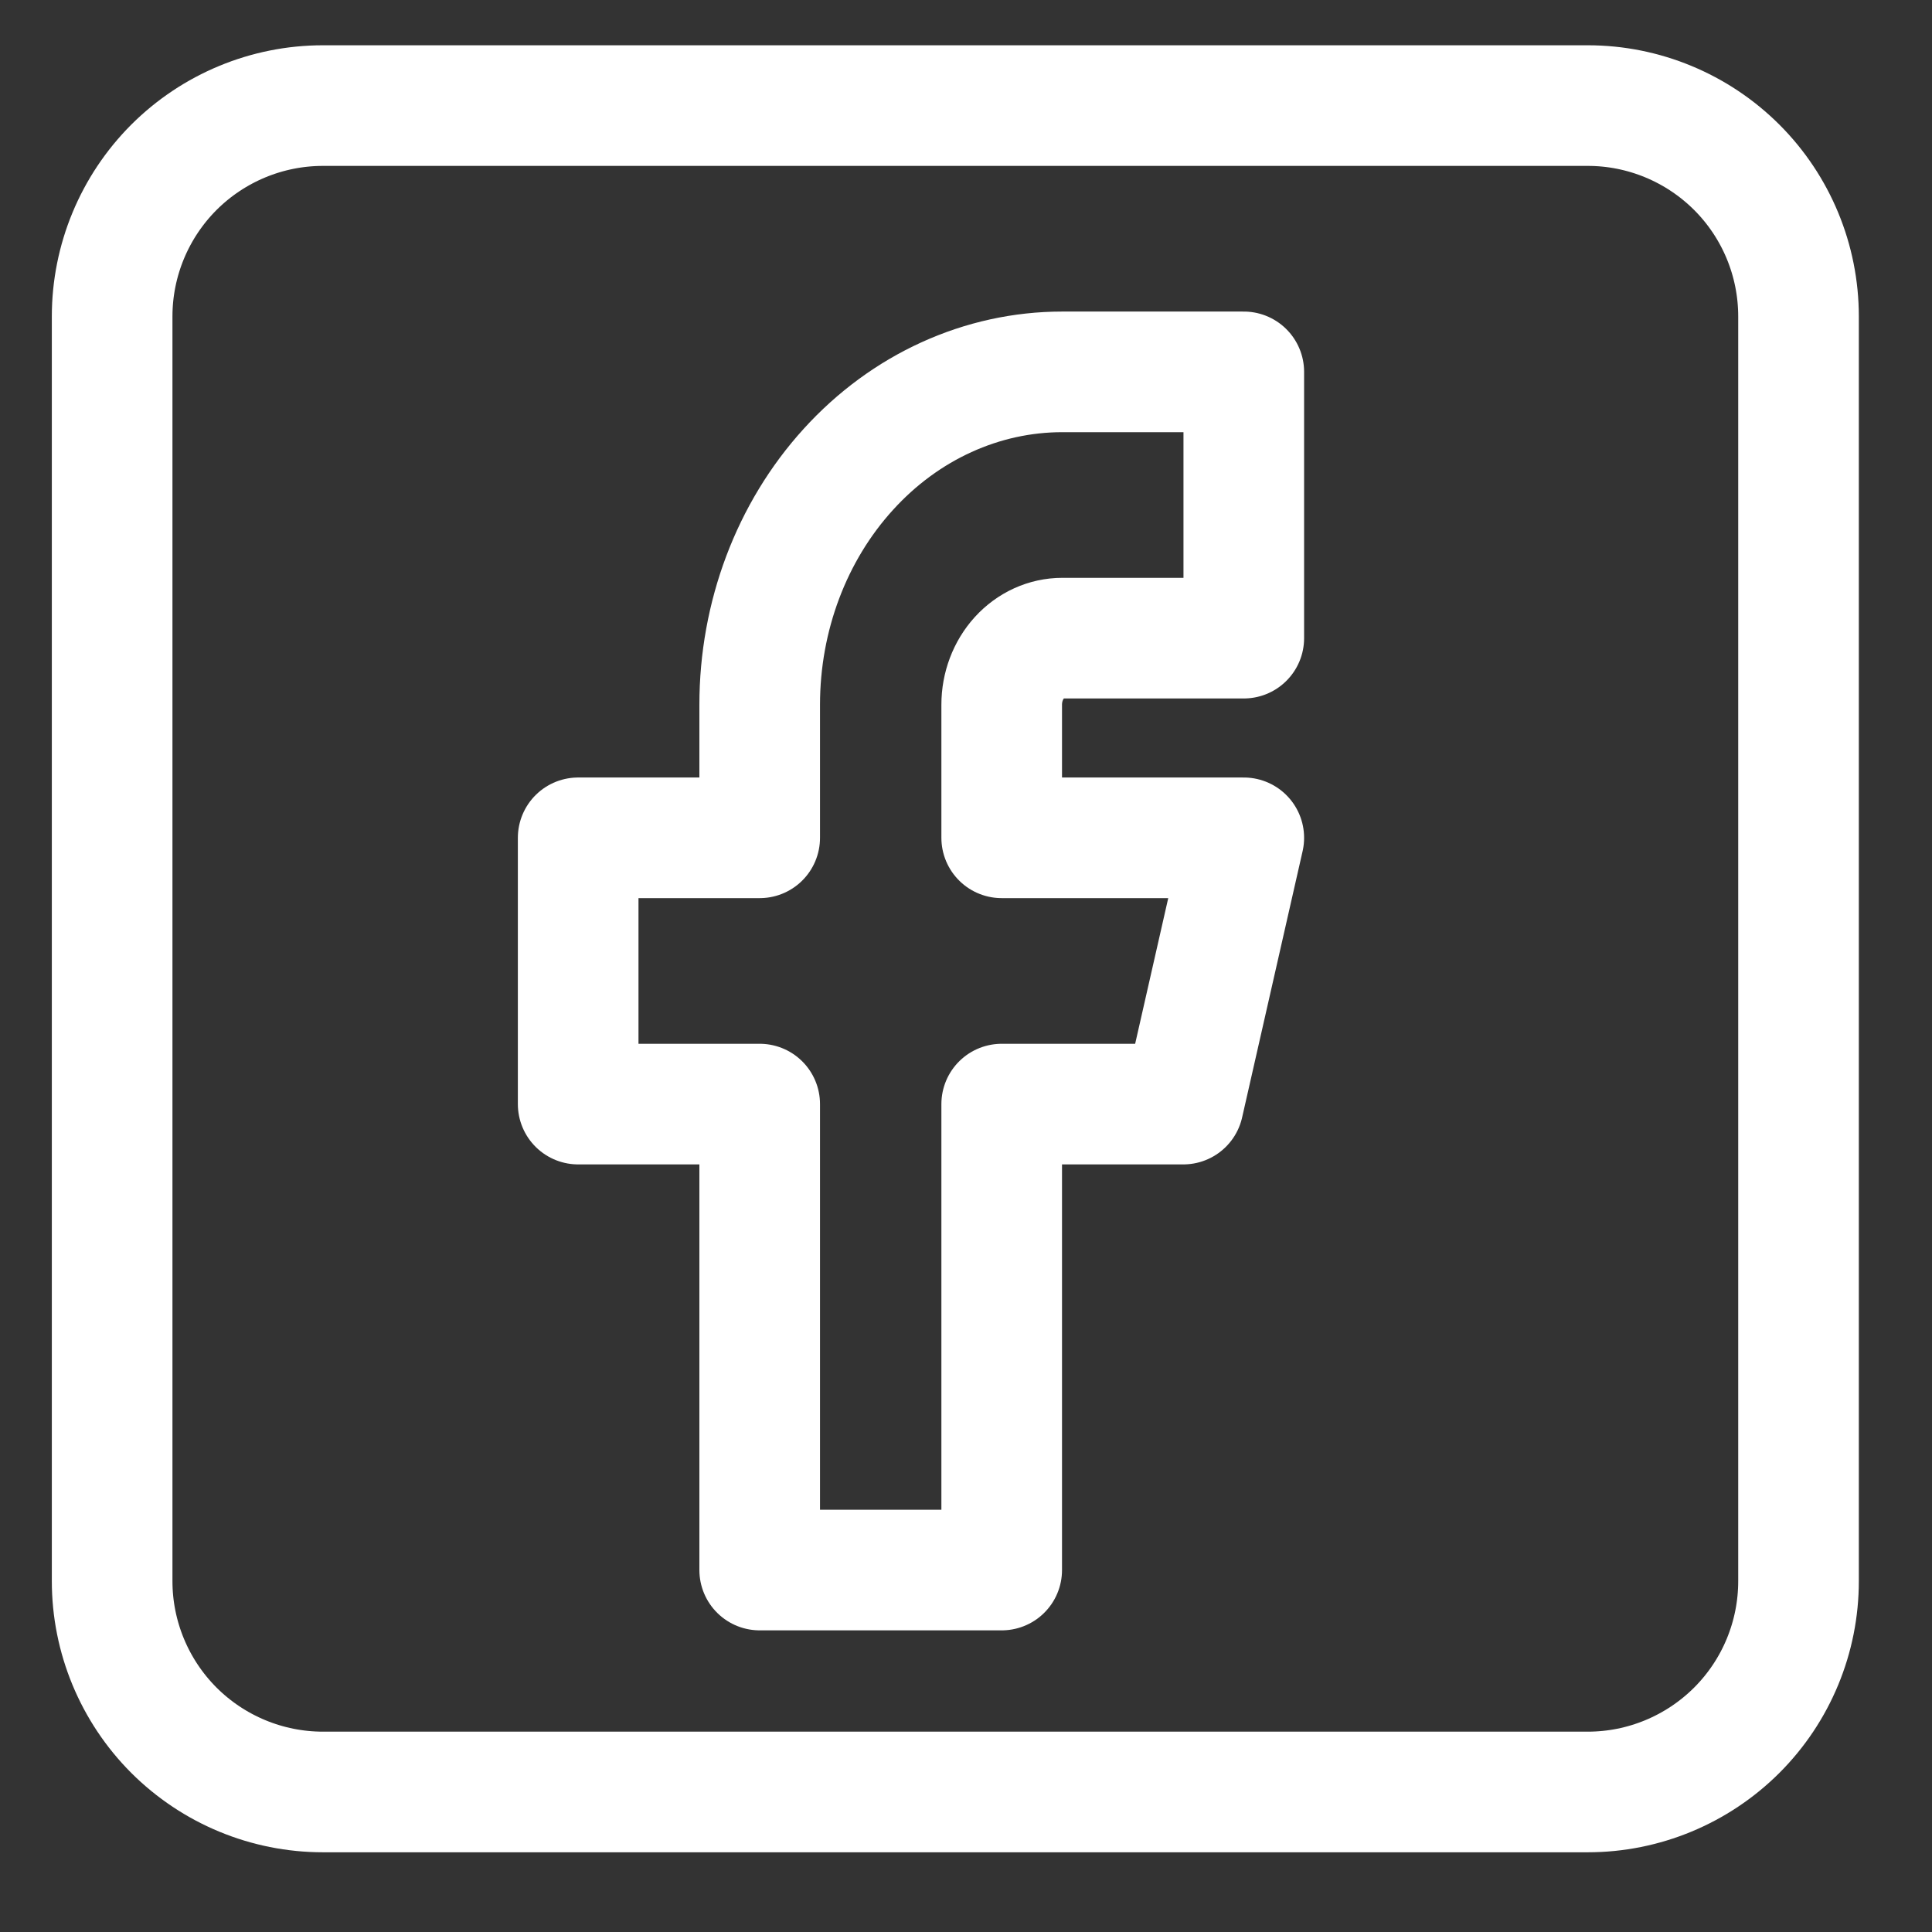 <svg width="23" height="23" viewBox="0 0 23 23" fill="none" xmlns="http://www.w3.org/2000/svg">
<rect x="0" y="0" width="23" height="23" fill="#333333" stroke="none"/>
<path d="M2.07 1.992C1.6 2.463 1.335 3.101 1.335 3.767V18.823C1.335 19.489 1.6 20.127 2.07 20.598C2.541 21.068 3.179 21.333 3.845 21.333H18.902C19.567 21.333 20.205 21.068 20.676 20.598C21.147 20.127 21.411 19.489 21.411 18.823V3.767C21.411 3.101 21.147 2.463 20.676 1.992C20.205 1.522 19.567 1.257 18.902 1.257H3.845C3.179 1.257 2.541 1.522 2.07 1.992Z" stroke="white" stroke-width="1.436" stroke-linecap="round" stroke-linejoin="round"/>
<path d="M6.883 9.974V13.144H9.044V18.691H11.925V13.144H14.087L14.807 9.974H11.925V8.389C11.925 8.179 12.001 7.978 12.136 7.829C12.272 7.68 12.455 7.597 12.646 7.597H14.807V4.427H12.646C11.691 4.427 10.774 4.844 10.099 5.588C9.423 6.331 9.044 7.338 9.044 8.389V9.974H6.883Z" stroke="white" stroke-width="1.436" stroke-linecap="round" stroke-linejoin="round"/>
</svg>
